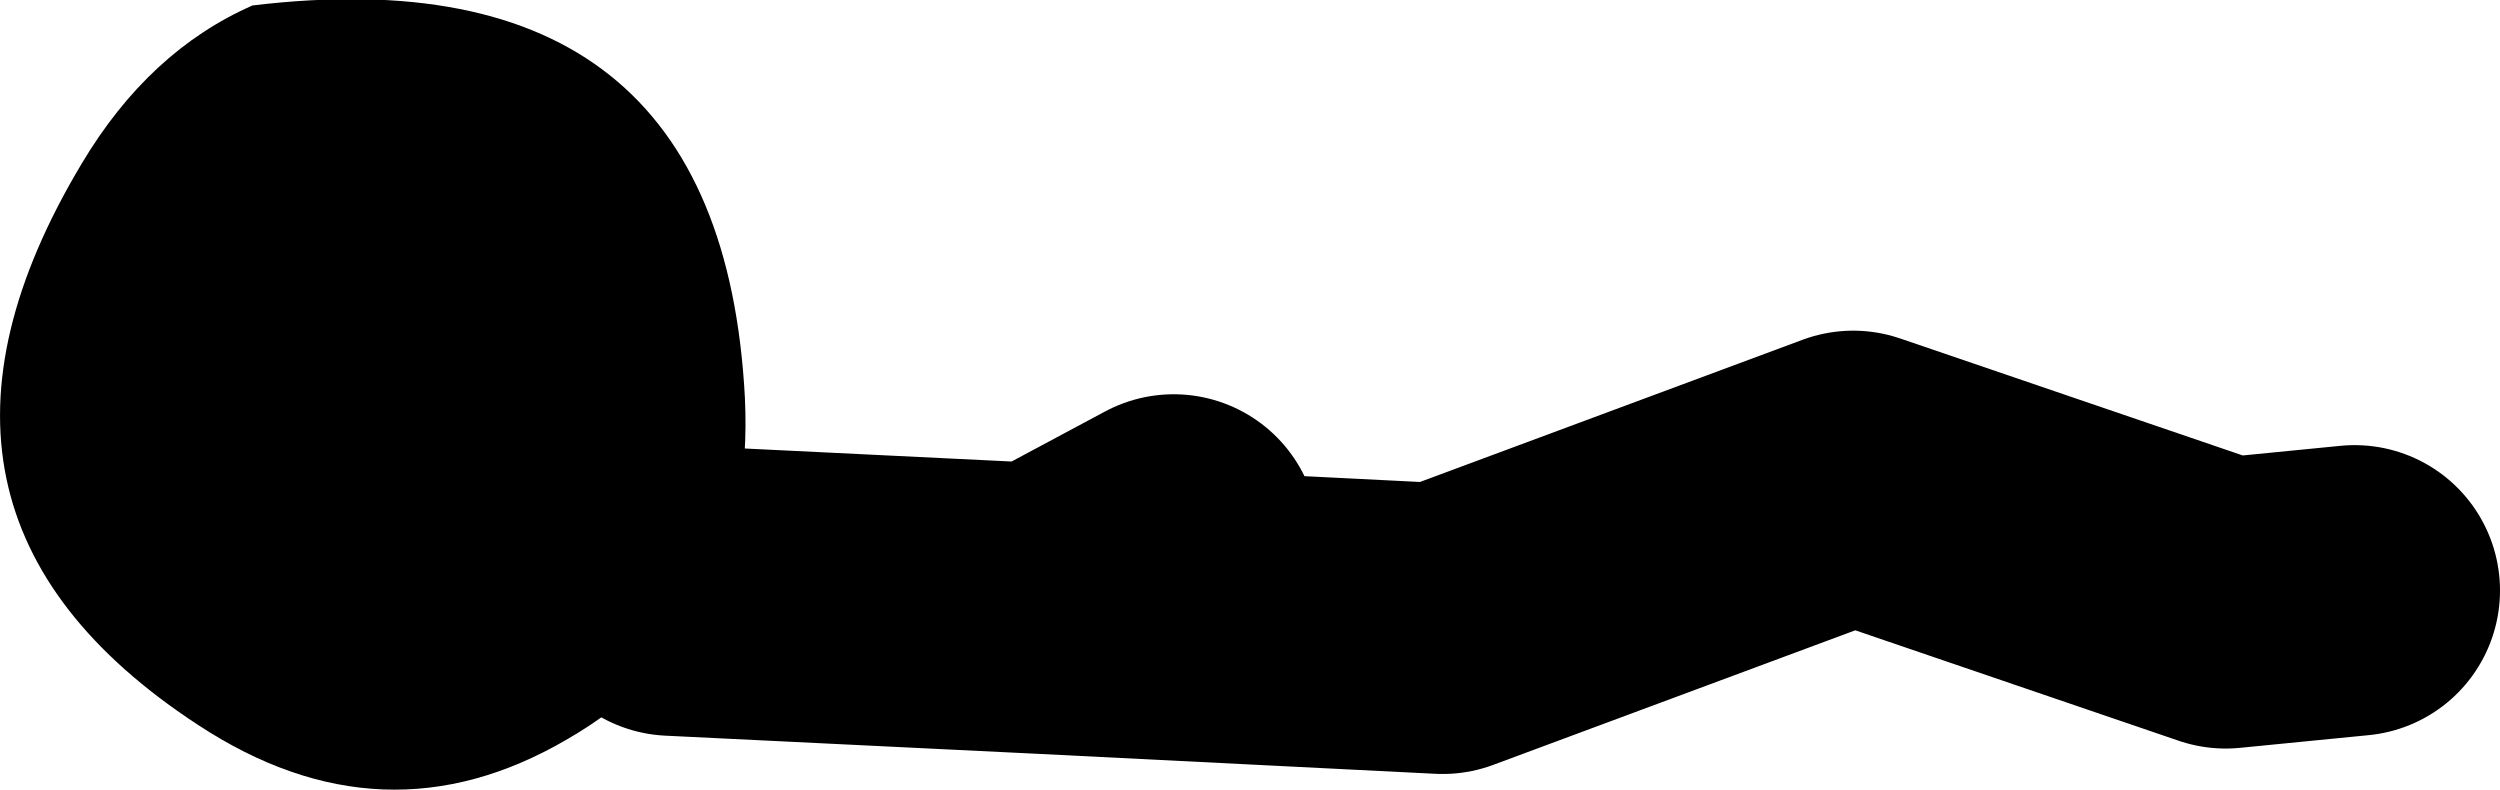 <?xml version="1.0" encoding="UTF-8" standalone="no"?>
<svg xmlns:xlink="http://www.w3.org/1999/xlink" height="21.75px" width="68.8px" xmlns="http://www.w3.org/2000/svg">
  <g transform="matrix(1.0, 0.0, 0.0, 1.0, 548.95, -70.5)">
    <path d="M-516.65 85.35 L-520.2 87.25 -509.25 87.8 -497.95 83.6 -487.7 87.1 -484.15 86.75 M-530.45 86.75 L-520.2 87.25" fill="none" stroke="#000000" stroke-linecap="round" stroke-linejoin="round" stroke-width="8.0"/>
    <path d="M-528.45 81.45 Q-528.15 87.85 -533.35 90.85 -538.4 93.8 -543.5 90.45 -552.45 84.6 -546.7 75.0 -544.85 71.9 -542.0 70.65 -529.1 69.1 -528.45 81.45" fill="#000000" fill-rule="evenodd" stroke="none"/>
  </g>
</svg>
